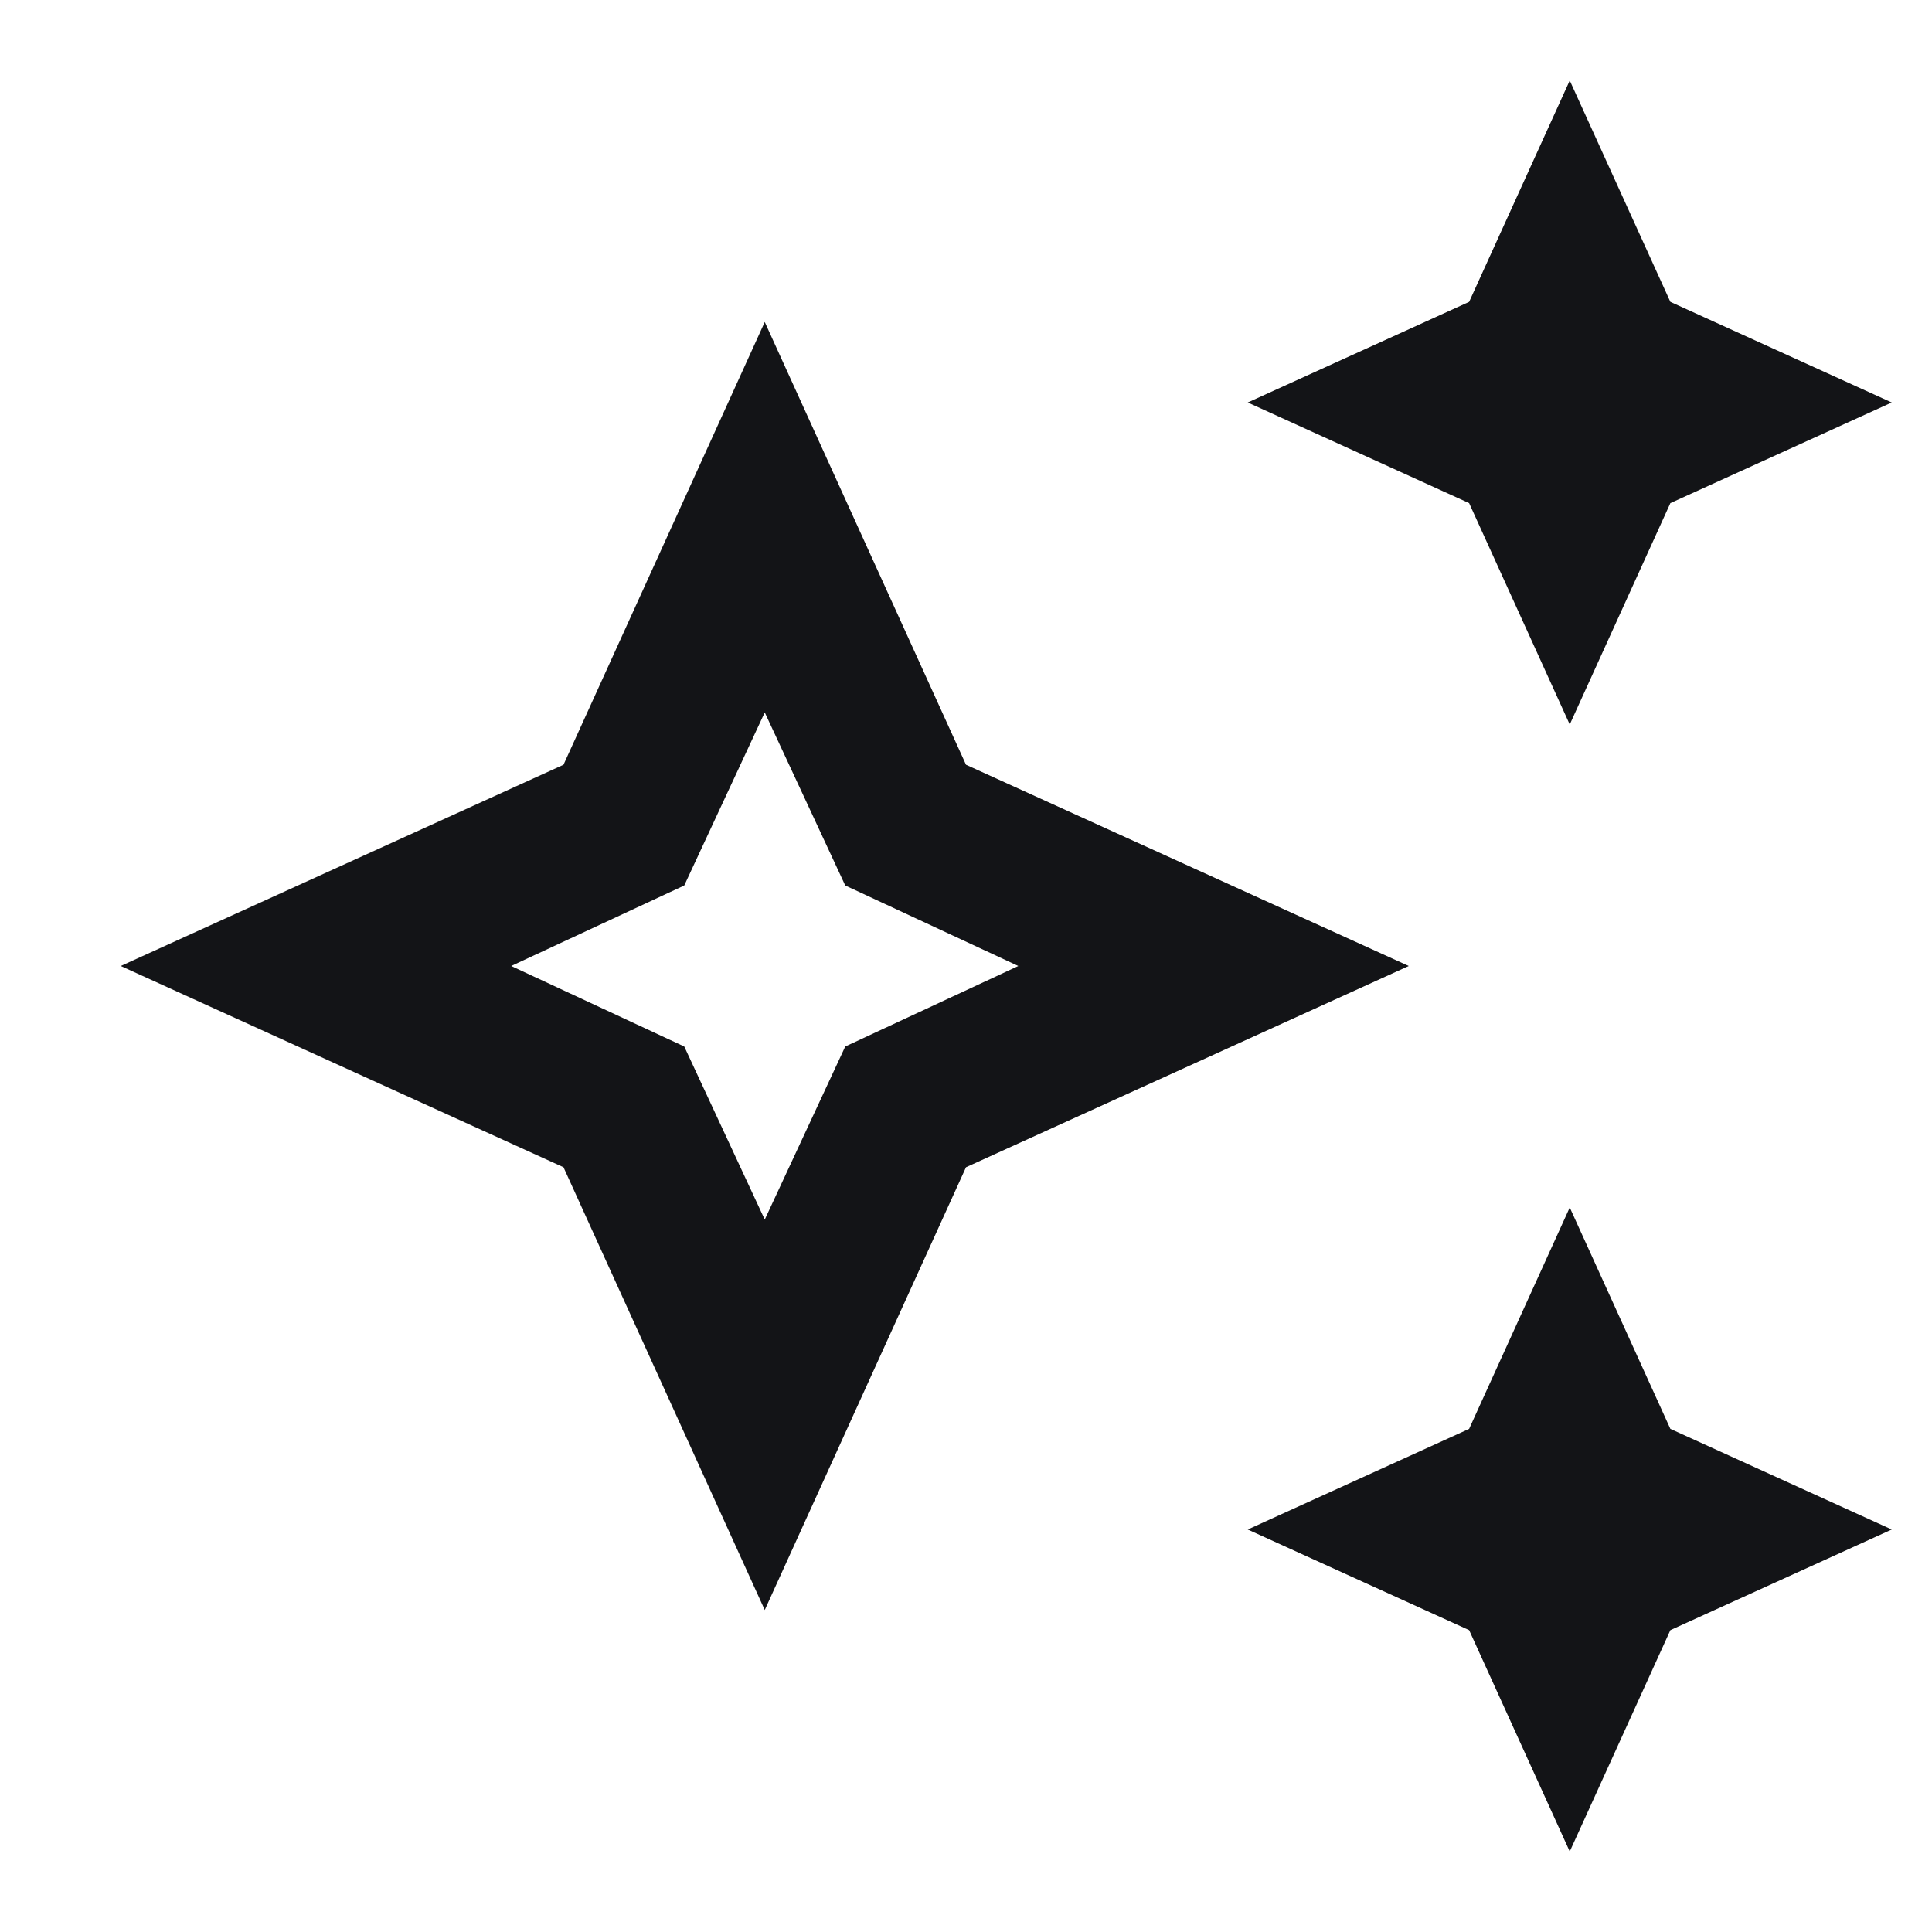 <svg width="24" height="24" viewBox="0 0 24 24" fill="none" xmlns="http://www.w3.org/2000/svg">
<mask id="mask0_523_6213" style="mask-type:alpha" maskUnits="userSpaceOnUse" x="0" y="0" width="25" height="24">
<rect x="0.5" width="24" height="24" fill="#D9D9D9"/>
</mask>
<g mask="url(#mask0_523_6213)">
<path d="M19.5 9L18.25 6.25L15.5 5L18.25 3.75L19.5 1L20.75 3.75L23.5 5L20.75 6.25L19.5 9ZM19.5 23L18.25 20.25L15.5 19L18.25 17.75L19.5 15L20.75 17.75L23.5 19L20.75 20.25L19.5 23ZM9.5 20L7 14.5L1.5 12L7 9.5L9.5 4L12 9.5L17.5 12L12 14.5L9.5 20ZM9.5 15.15L10.5 13L12.65 12L10.5 11L9.5 8.85L8.5 11L6.35 12L8.5 13L9.5 15.15Z" fill="#131417"/>
</g>
</svg>
